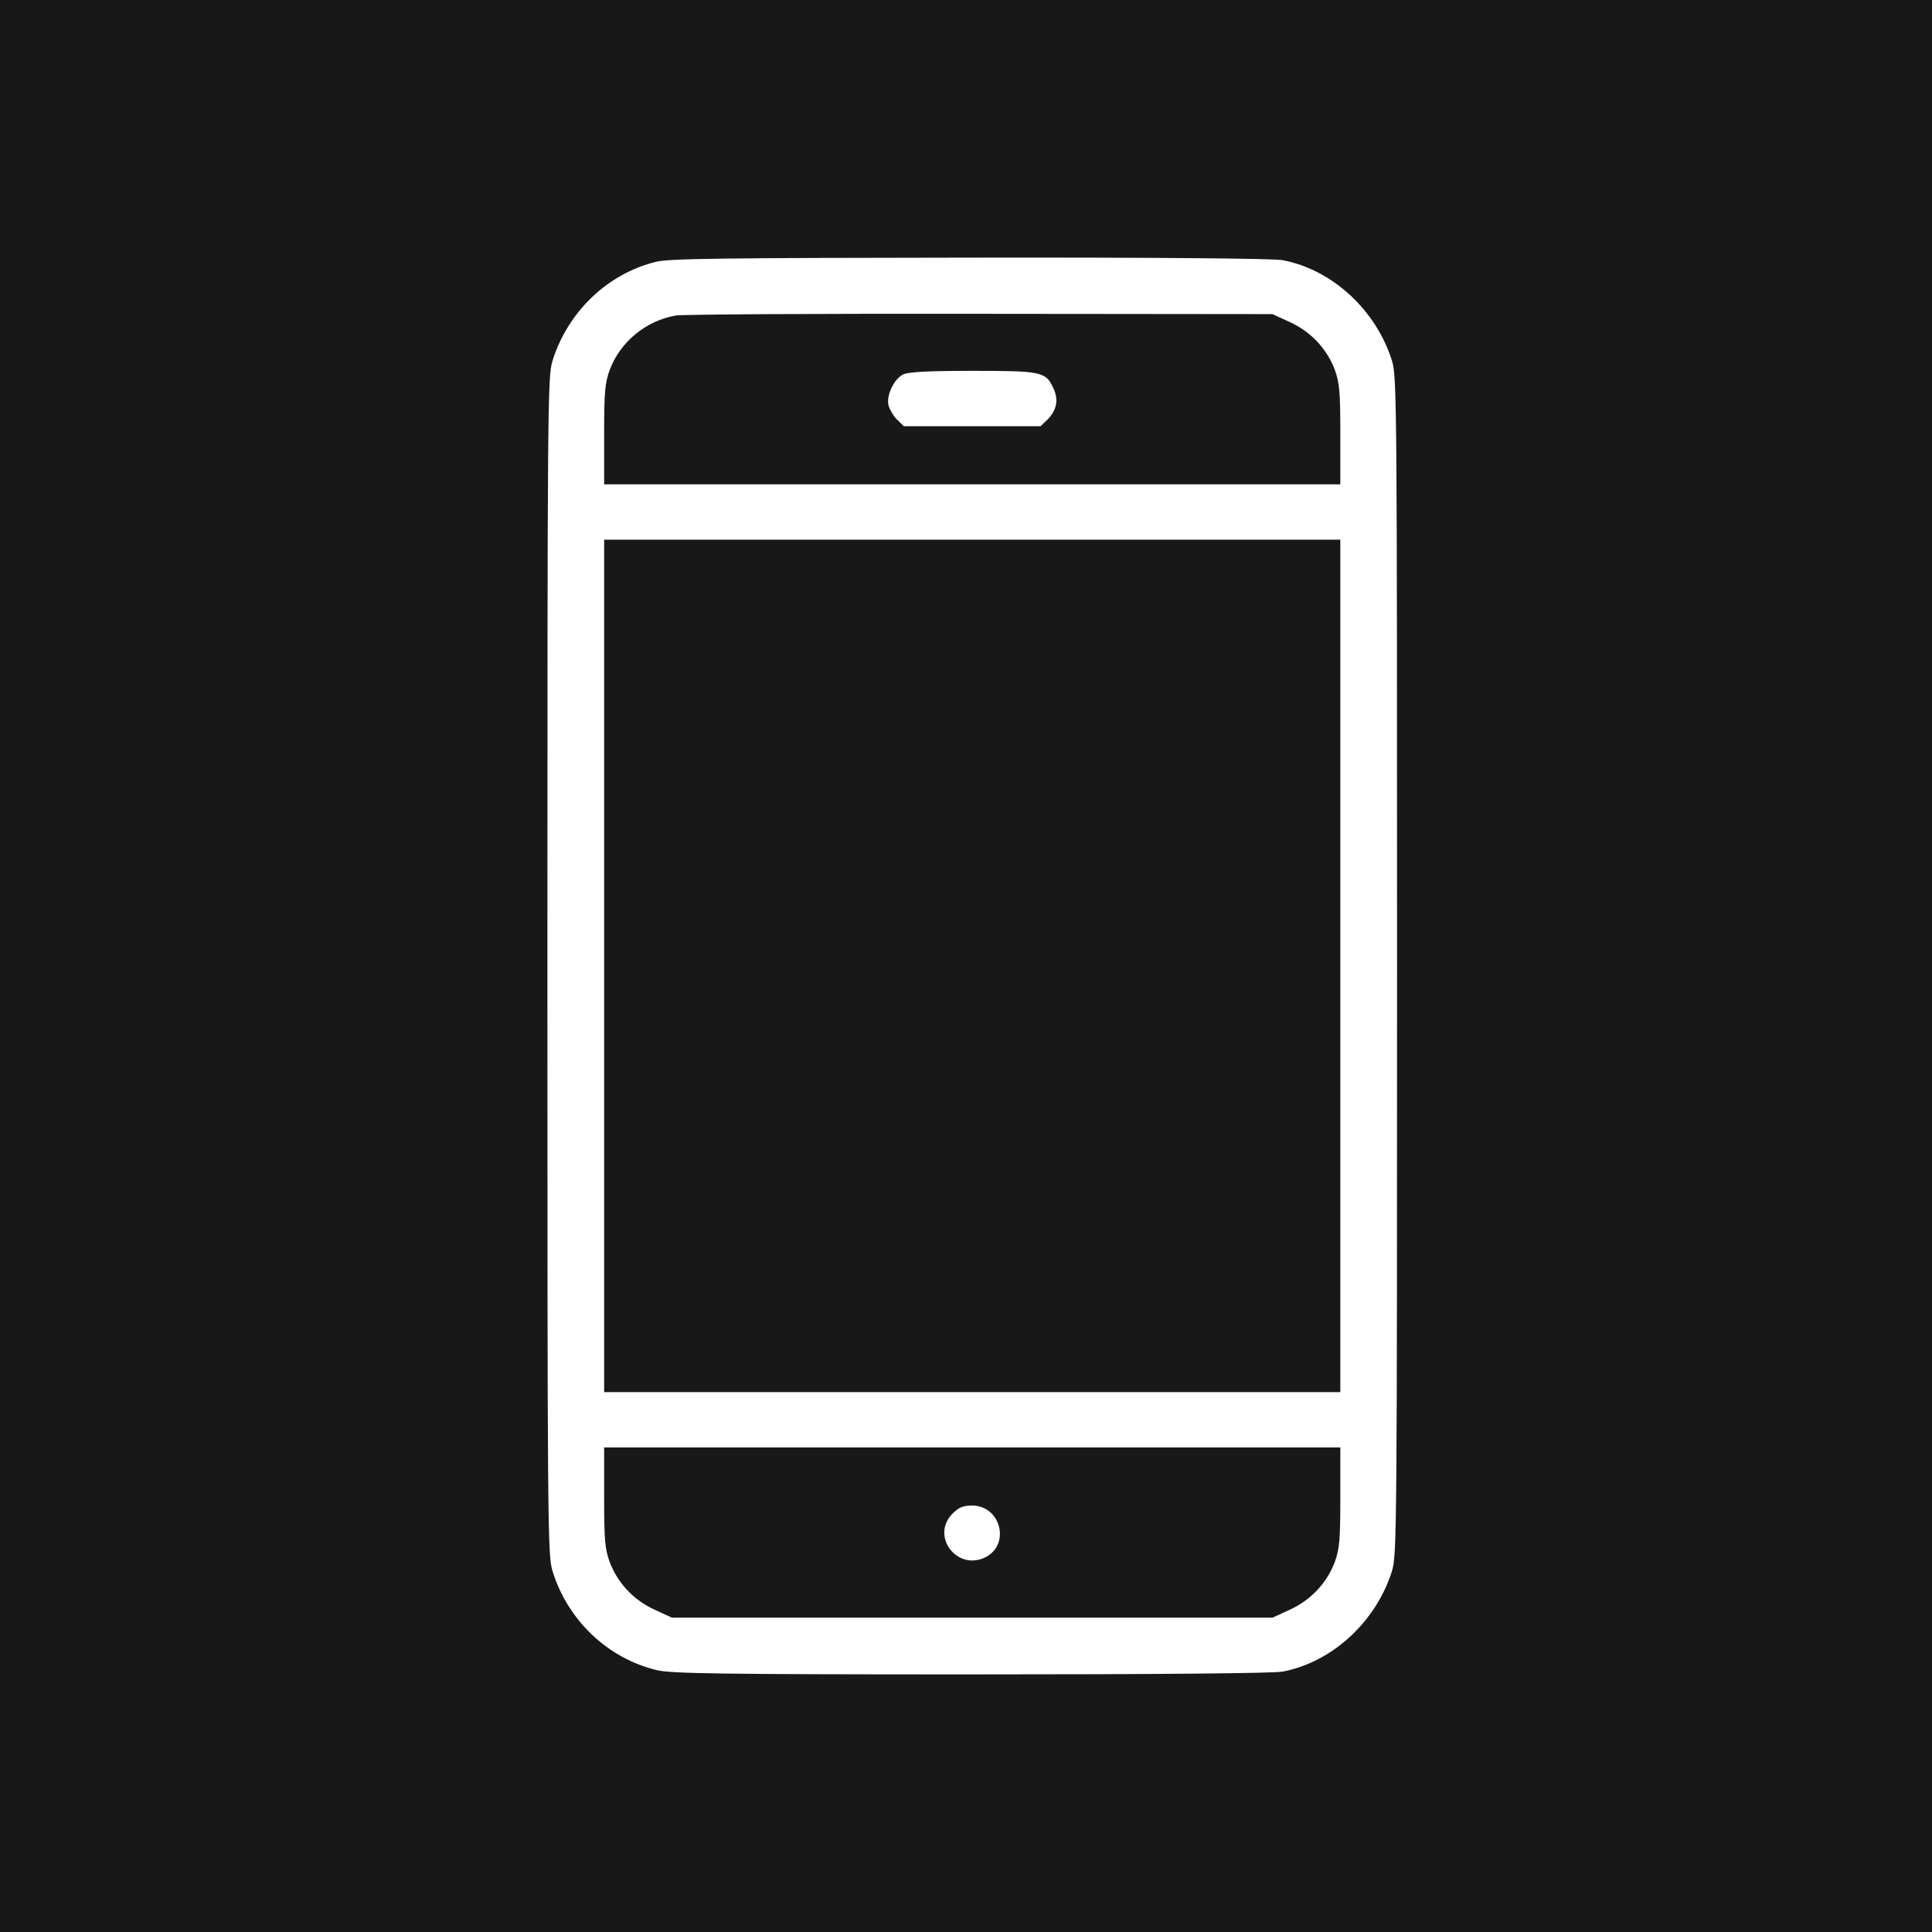 <svg width="60" height="60" viewBox="0 0 60 60" fill="none" xmlns="http://www.w3.org/2000/svg">
<rect width="60" height="60" fill="#191818"/>
<path d="M20.378 8.13C18.874 8.491 17.627 9.686 17.155 11.216C17.009 11.706 17 12.514 17 29.996C17 47.479 17.009 48.287 17.155 48.777C17.627 50.324 18.882 51.51 20.412 51.871C20.876 51.974 22.346 52 30.159 52C36.038 52 39.536 51.966 39.829 51.914C41.376 51.622 42.742 50.358 43.233 48.777C43.379 48.287 43.387 47.479 43.387 29.996C43.387 12.514 43.379 11.706 43.233 11.216C42.742 9.634 41.376 8.371 39.829 8.079C39.536 8.027 36.047 7.993 30.116 8.001C22.544 8.01 20.782 8.027 20.378 8.13ZM40.061 10.004C40.714 10.305 41.204 10.829 41.453 11.482C41.599 11.895 41.625 12.153 41.625 13.494V15.041H30.194H18.762V13.494C18.762 12.161 18.788 11.895 18.934 11.491C19.261 10.614 20.06 9.961 20.988 9.798C21.203 9.763 25.466 9.738 30.451 9.746L39.519 9.755L40.061 10.004ZM41.625 29.996V43.233H30.194H18.762V29.996V16.76H30.194H41.625V29.996ZM41.625 46.499C41.625 47.84 41.599 48.098 41.453 48.51C41.204 49.164 40.714 49.688 40.061 49.989L39.519 50.238H30.194H20.868L20.326 49.989C19.673 49.688 19.183 49.164 18.934 48.51C18.788 48.098 18.762 47.84 18.762 46.499V44.952H30.194H41.625V46.499Z" fill="white"/>
<path d="M28.045 11.629C27.77 11.766 27.529 12.265 27.589 12.565C27.615 12.694 27.735 12.901 27.847 13.021L28.07 13.236H30.194H32.316L32.54 13.021C32.824 12.729 32.884 12.402 32.703 12.033C32.471 11.543 32.334 11.517 30.194 11.517C28.827 11.517 28.199 11.551 28.045 11.629Z" fill="white"/>
<path d="M29.583 47.006C28.887 47.703 29.729 48.811 30.615 48.356C31.388 47.952 31.07 46.757 30.194 46.757C29.91 46.757 29.781 46.809 29.583 47.006Z" fill="white"/>
</svg>
